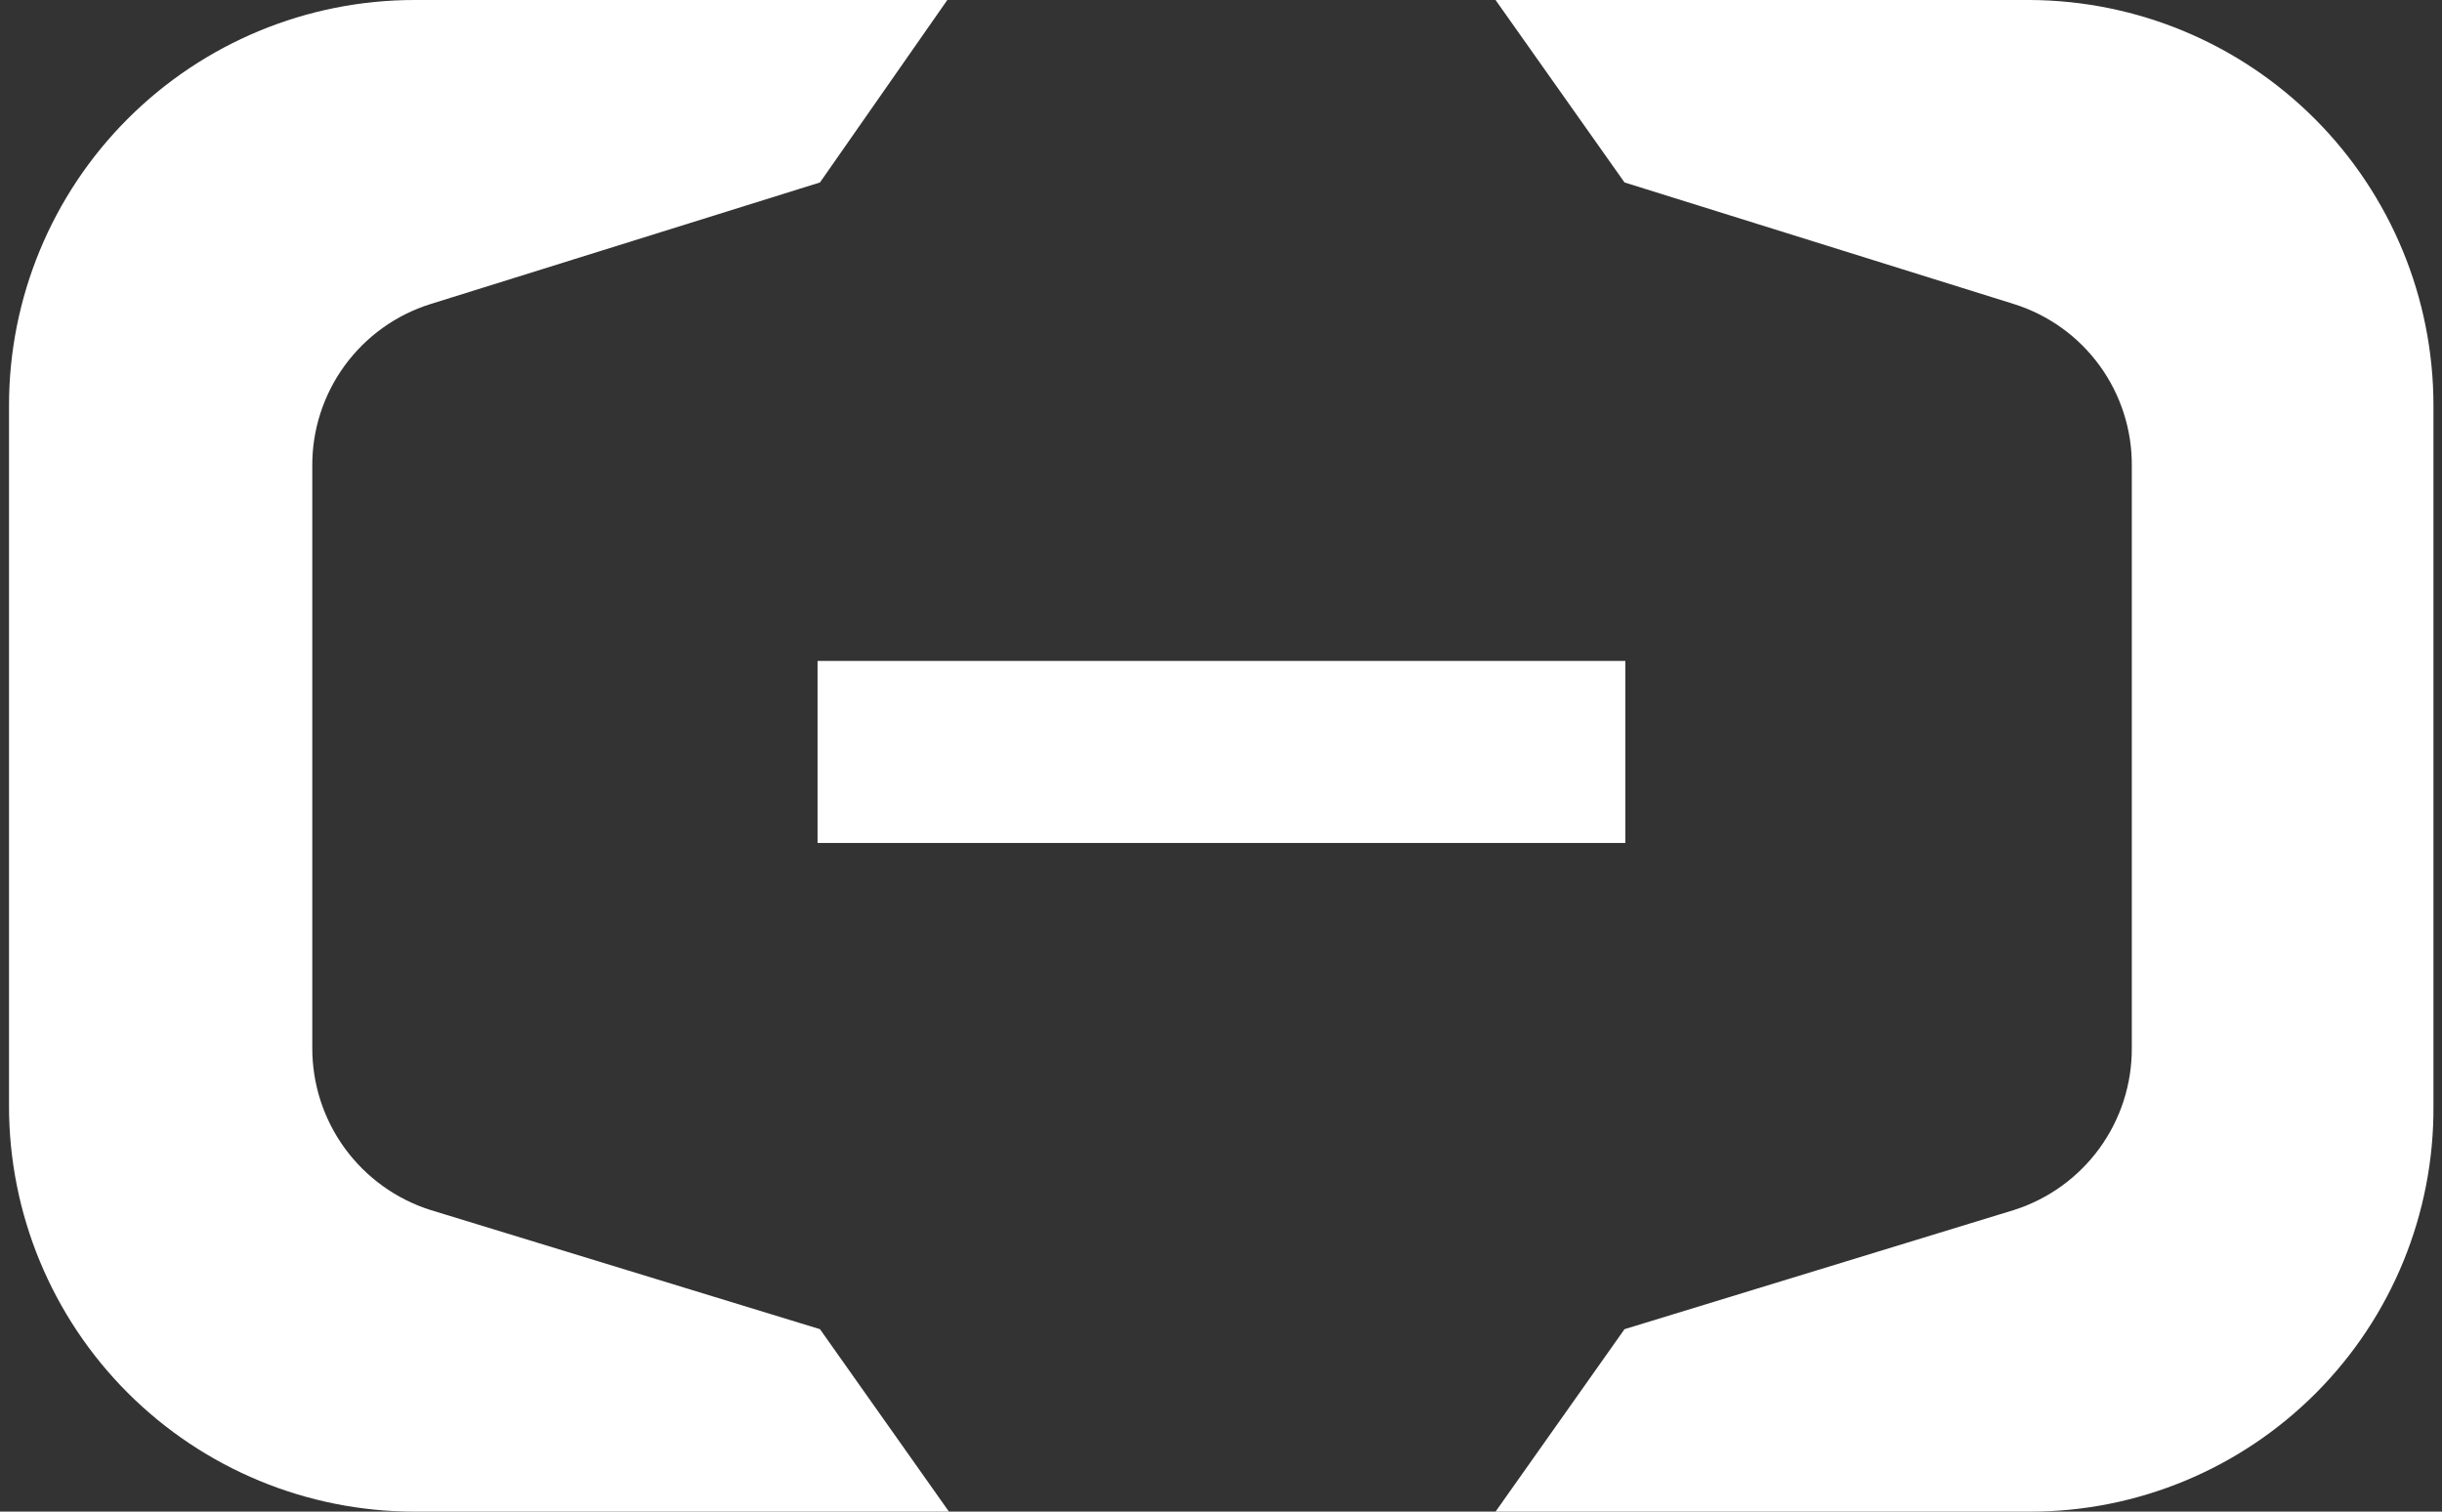 <svg width="42" height="26" viewBox="0 0 42 26" fill="none" xmlns="http://www.w3.org/2000/svg">
<rect x="0" y="0" width="42" height="26" fill="#333333" stroke="none"/>
<path d="M27.954 11.368H14.061V14.499H27.954V11.368Z" fill="white"/>
<path d="M34.914 0H25.722L27.94 3.138L34.642 5.231C35.234 5.418 35.749 5.789 36.114 6.292C36.478 6.794 36.671 7.4 36.665 8.02V18.021C36.669 18.641 36.475 19.246 36.111 19.748C35.747 20.25 35.233 20.622 34.642 20.811L27.94 22.862L25.722 26H34.914C35.828 26.001 36.734 25.821 37.579 25.47C38.423 25.12 39.19 24.605 39.835 23.957C40.48 23.309 40.991 22.54 41.337 21.693C41.683 20.847 41.859 19.94 41.853 19.026V6.974C41.853 5.131 41.123 3.362 39.823 2.055C38.523 0.748 36.758 0.009 34.914 0Z" fill="white"/>
<path d="M7.129 0H16.293L14.103 3.138L7.401 5.231C6.808 5.417 6.292 5.789 5.926 6.291C5.561 6.793 5.366 7.399 5.371 8.02V18.021C5.369 18.642 5.564 19.247 5.929 19.749C6.294 20.25 6.81 20.623 7.401 20.811L14.103 22.862L16.321 26H7.129C5.279 26 3.505 25.265 2.197 23.957C0.889 22.649 0.155 20.875 0.155 19.026V6.974C0.155 5.125 0.889 3.351 2.197 2.043C3.505 0.735 5.279 0 7.129 0Z" fill="white"/>
</svg>
